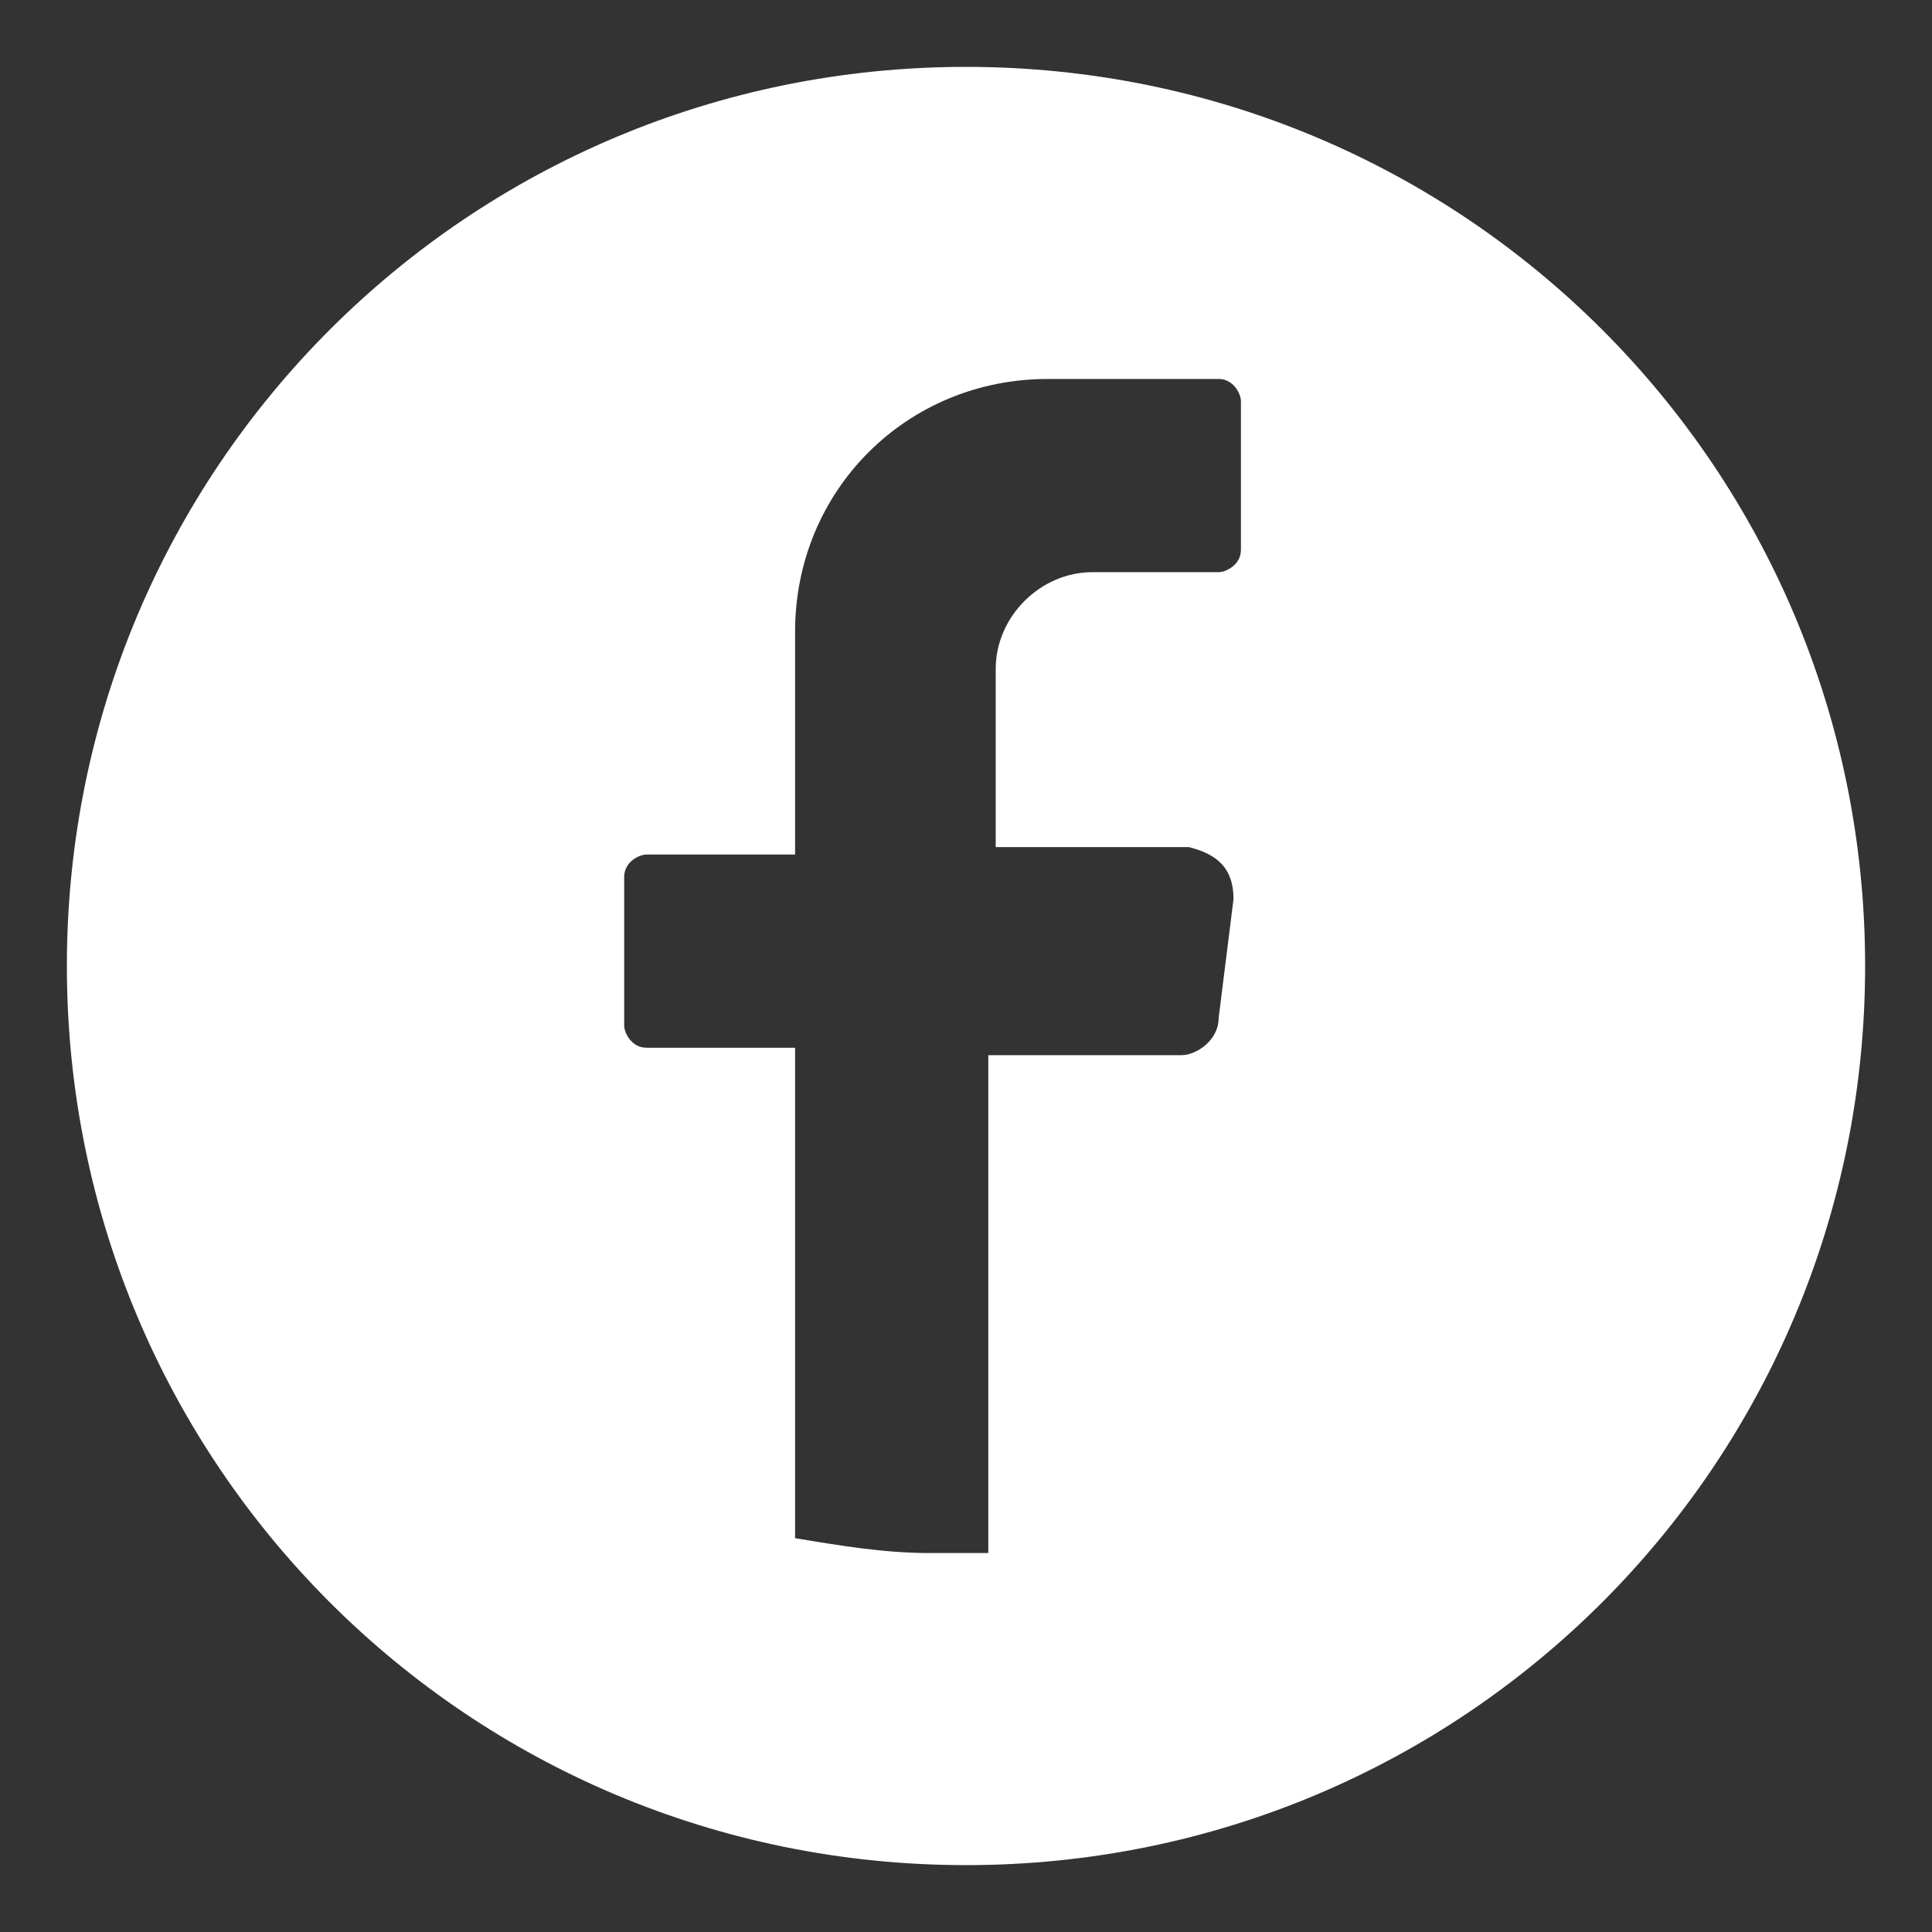 <?xml version="1.0" encoding="utf-8"?>
<!-- Generator: Adobe Illustrator 24.1.0, SVG Export Plug-In . SVG Version: 6.00 Build 0)  -->
<svg version="1.1" id="Camada_1" xmlns="http://www.w3.org/2000/svg" xmlns:xlink="http://www.w3.org/1999/xlink" x="0px" y="0px"
	 viewBox="0 0 26 26" style="enable-background:new 0 0 26 26;" xml:space="preserve">
<rect x="0" y="0" width="26" height="26" fill="#333333" stroke="none"/>
<style type="text/css">
	.st0{fill:#FFFFFF;}
</style>
<g>
	<g>
		<path class="st0" d="M13,0.9L13,0.9C6.3,0.9,0.9,6.3,0.9,13l0,0c0,6.7,5.4,12.1,12.1,12.1l0,0c6.7,0,12.1-5.4,12.1-12.1l0,0
			C25.1,6.3,19.7,0.9,13,0.9z M16.6,12.1l-0.2,1.6c0,0.3-0.3,0.5-0.5,0.5h-2.6v6.7c-0.3,0-0.6,0-0.8,0c-0.6,0-1.2-0.1-1.8-0.2v-6.6
			h-2c-0.2,0-0.3-0.2-0.3-0.3v-2c0-0.2,0.2-0.3,0.3-0.3h2v-3c0-1.9,1.5-3.4,3.4-3.4h2.3c0.2,0,0.3,0.2,0.3,0.3v2
			c0,0.2-0.2,0.3-0.3,0.3h-1.7c-0.7,0-1.3,0.6-1.3,1.3v2.4H16C16.4,11.5,16.6,11.7,16.6,12.1z"/>
	</g>
</g>
</svg>
